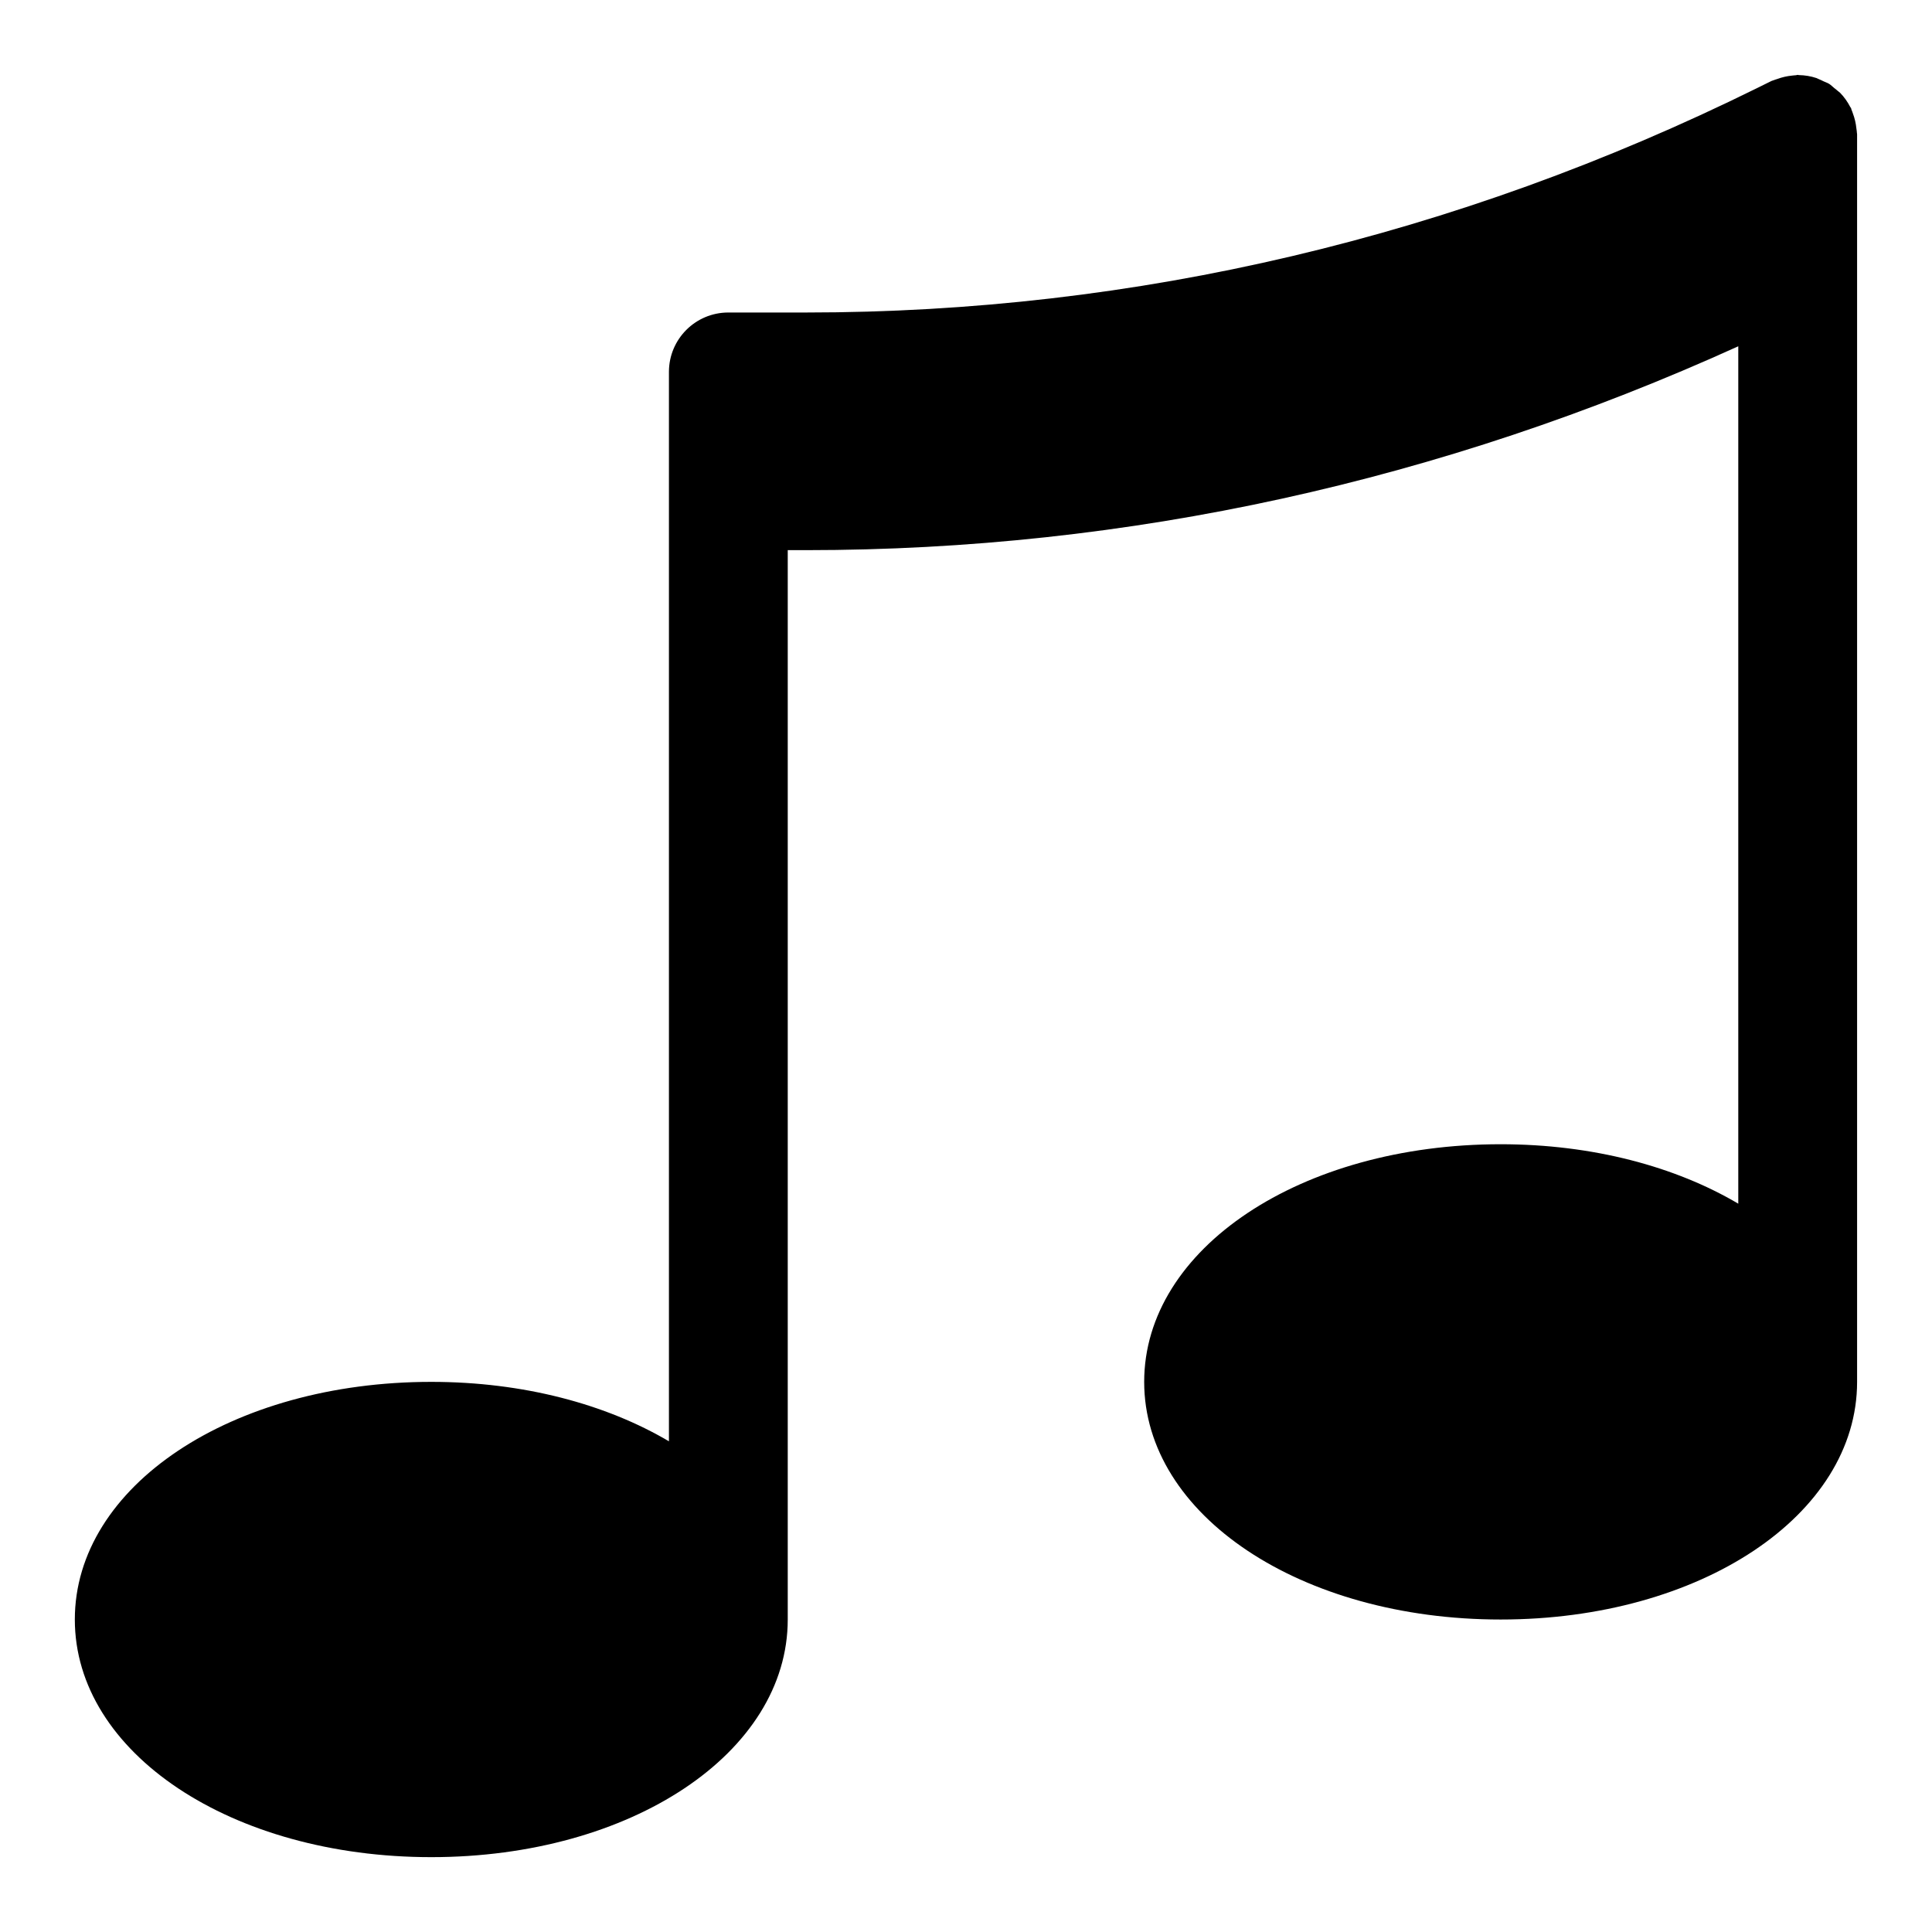 <?xml version="1.0" encoding="UTF-8"?>
<!-- Uploaded to: SVG Repo, www.svgrepo.com, Generator: SVG Repo Mixer Tools -->
<svg fill="#000000" width="800px" height="800px" version="1.1" viewBox="144 144 512 512" xmlns="http://www.w3.org/2000/svg">
 <path d="m636.09 179.03c-0.012-0.355-0.098-0.691-0.133-1.047-0.137-1.328-0.434-2.598-0.891-3.828-0.137-0.375-0.242-0.738-0.41-1.098-0.062-0.137-0.043-0.285-0.109-0.422-0.047-0.098-0.137-0.148-0.188-0.242-0.715-1.379-1.602-2.656-2.695-3.781-0.188-0.195-0.418-0.32-0.617-0.504-0.309-0.285-0.629-0.523-0.957-0.781-0.457-0.363-0.852-0.789-1.352-1.105-0.48-0.297-1.012-0.449-1.512-0.691-0.414-0.203-0.805-0.402-1.238-0.57-0.074-0.027-0.137-0.07-0.211-0.098-0.137-0.051-0.258-0.137-0.398-0.18-1.516-0.504-3.082-0.754-4.668-0.785-0.105 0-0.195-0.059-0.297-0.059-0.172 0-0.312 0.09-0.484 0.098-0.355 0.008-0.688 0.066-1.043 0.098-1.328 0.129-2.621 0.43-3.894 0.898-0.34 0.125-0.684 0.195-1.008 0.344-0.168 0.074-0.355 0.098-0.52 0.18l-3.891 1.922c-79.871 39.438-164.65 59.438-252 59.438h-20.555c-8.703 0-15.742 7.043-15.742 15.742v283.4c-16.609-9.809-38.539-15.75-62.98-15.75-52.969 0-94.465 27.66-94.465 62.977s41.496 62.977 94.465 62.977 94.465-27.66 94.465-62.977v-283.39h4.812c85.402 0 168.4-18.32 247.09-54.027v227.22c-16.609-9.812-38.535-15.754-62.977-15.754-52.969 0-94.465 27.66-94.465 62.977 0 35.316 41.496 62.977 94.465 62.977s94.465-27.66 94.465-62.977v-330.62c0-0.188-0.066-0.367-0.07-0.555z"/>
</svg>